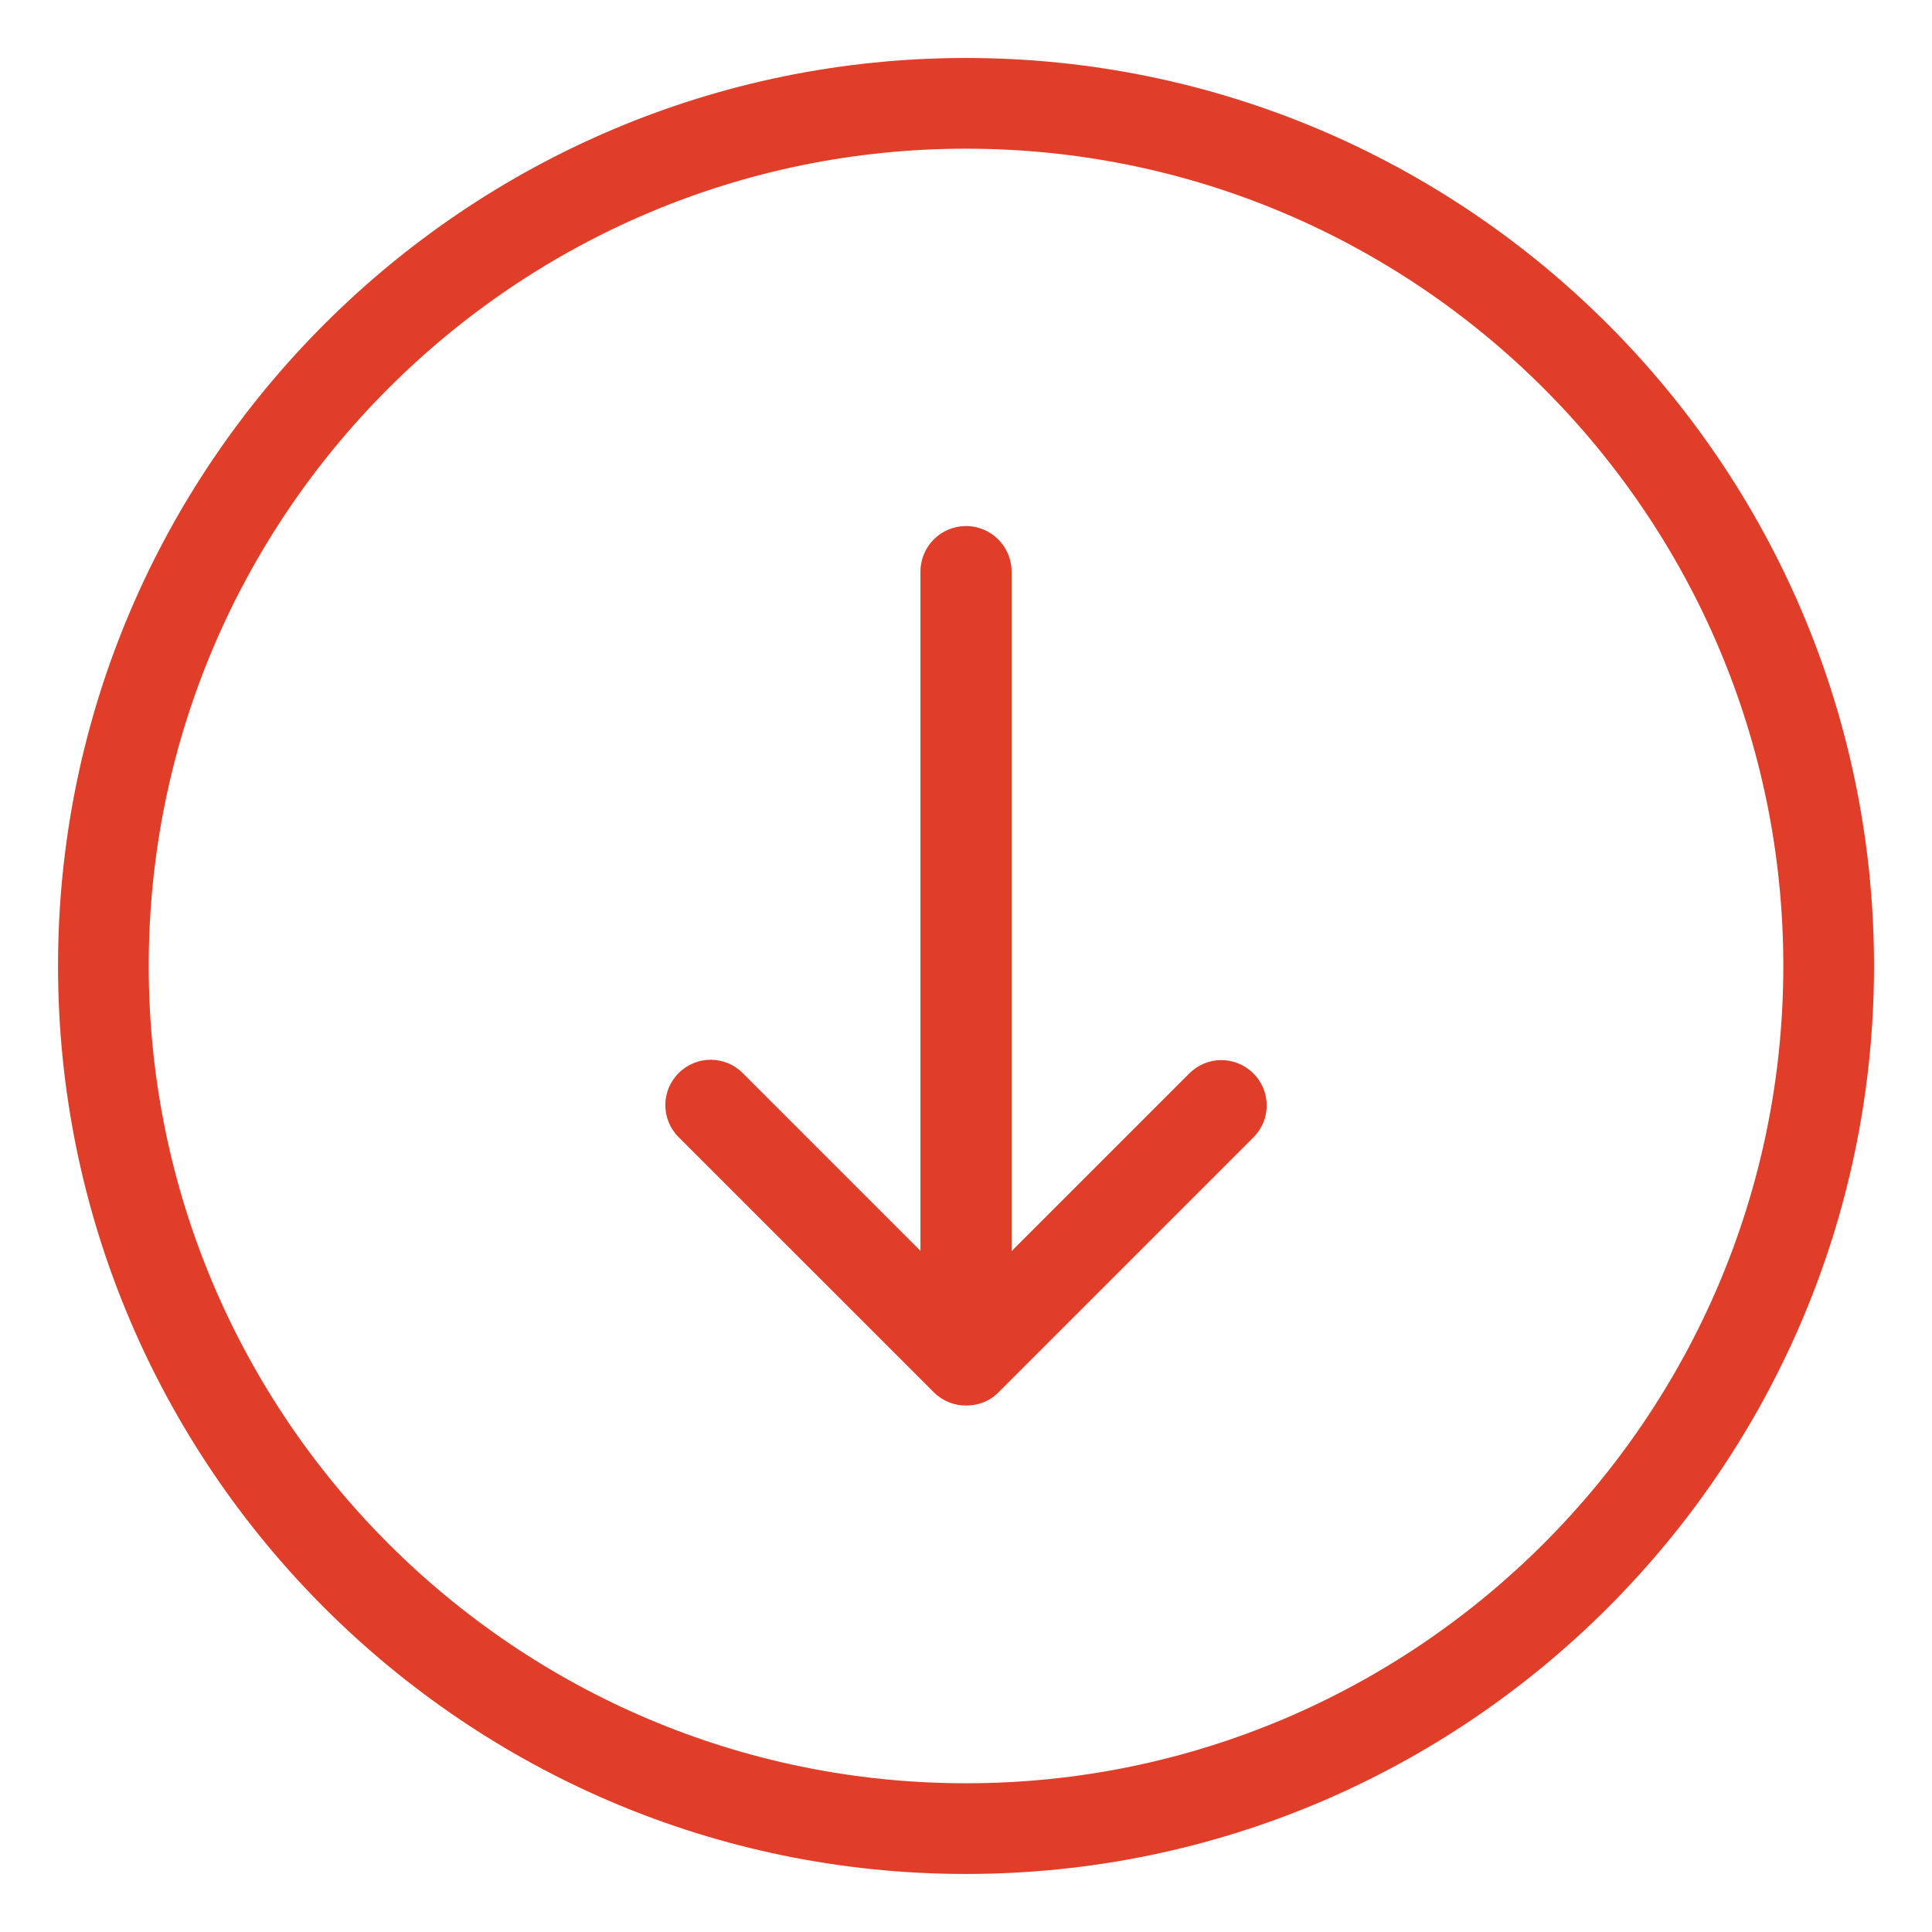 <?xml version="1.0" encoding="utf-8"?>
<!-- Generator: Adobe Illustrator 15.0.0, SVG Export Plug-In . SVG Version: 6.00 Build 0)  -->
<!DOCTYPE svg PUBLIC "-//W3C//DTD SVG 1.1//EN" "http://www.w3.org/Graphics/SVG/1.1/DTD/svg11.dtd">
<svg version="1.1" id="Capa_1" xmlns="http://www.w3.org/2000/svg" xmlns:xlink="http://www.w3.org/1999/xlink" x="0px" y="0px"
	 width="39.685px" height="39.685px" viewBox="401.102 277.798 39.685 39.685"
	 enable-background="new 401.102 277.798 39.685 39.685" xml:space="preserve">
<g>
	<g>
		<path fill="#E03E28" d="M439.596,297.64c0-10.284-8.367-18.651-18.651-18.651s-18.651,8.367-18.651,18.651
			s8.367,18.651,18.651,18.651S439.596,307.925,439.596,297.64z M404.157,297.64c0-9.257,7.531-16.788,16.788-16.788
			s16.788,7.531,16.788,16.788s-7.531,16.788-16.788,16.788S404.157,306.897,404.157,297.64z"/>
		<path fill="#E03E28" d="M421.606,306.403l5.241-5.241c0.366-0.364,0.366-0.951,0-1.315c-0.365-0.365-0.95-0.365-1.315,0
			l-3.651,3.651v-13.958c0-0.517-0.418-0.936-0.936-0.936c-0.517,0-0.936,0.418-0.936,0.936v13.951l-3.651-3.651
			c-0.365-0.365-0.951-0.365-1.316,0c-0.365,0.365-0.365,0.951,0,1.316l5.241,5.24c0.183,0.183,0.419,0.273,0.662,0.273
			S421.425,306.586,421.606,306.403z"/>
	</g>
</g>
</svg>

